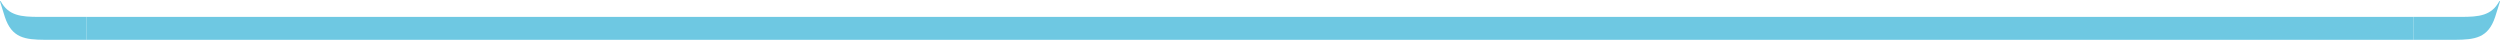 <svg width="840" height="14" viewBox="0 0 840 14" fill="none" xmlns="http://www.w3.org/2000/svg">
<path d="M0.005 0.509C-0.034 0.362 0.163 0.282 0.241 0.416C2.851 5.244 6.982 5.685 13.158 5.672C13.158 5.672 18.627 5.672 19.296 5.672H29V13.375H19.296H15.126C8.319 13.335 3.966 12.72 1.644 5.725L0.123 0.87L0.018 0.523L0.005 0.509Z" fill="#6EC8E2"/>
<path d="M811 5.672H29V13.375H811V5.672Z" fill="#6EC8E2"/>
<path d="M839.995 0.509C840.034 0.362 839.837 0.282 839.759 0.416C837.149 5.244 833.018 5.685 826.842 5.672C826.842 5.672 821.373 5.672 820.704 5.672H811V13.375H820.704H824.875C831.681 13.335 836.034 12.72 838.356 5.725L839.877 0.87L839.982 0.523L839.995 0.509Z" fill="#6EC8E2"/>
</svg>
